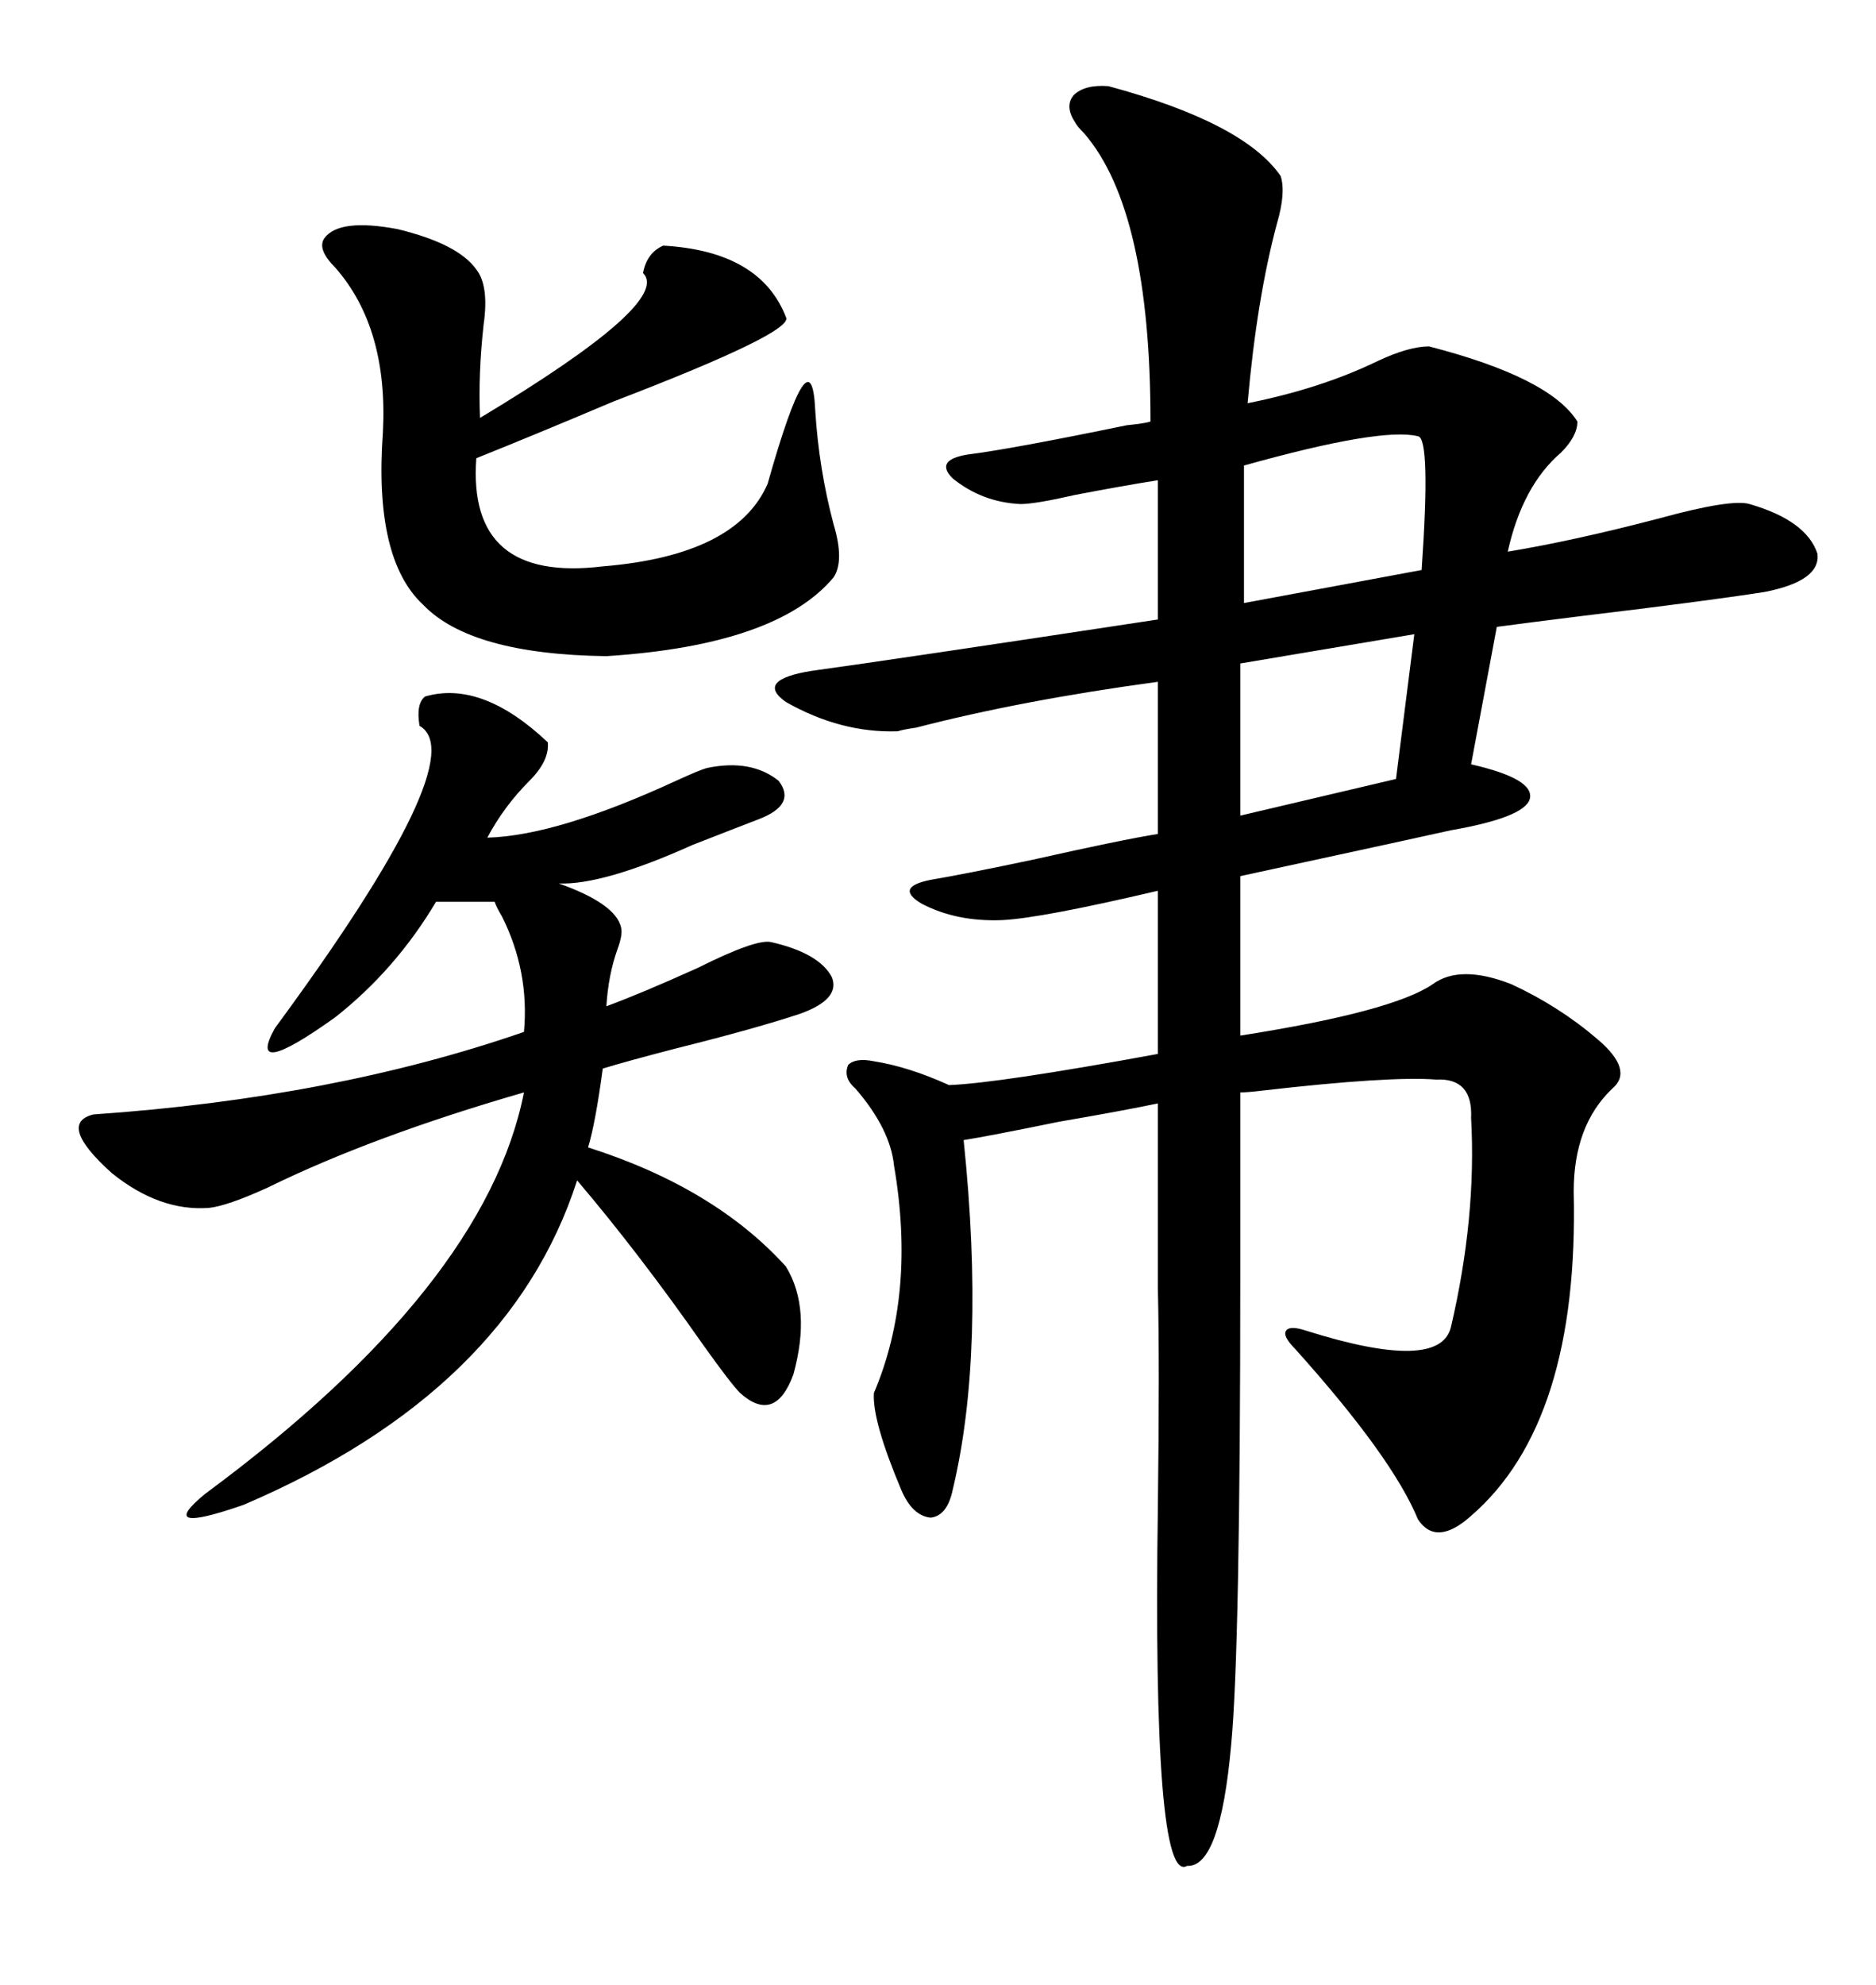 <svg xmlns="http://www.w3.org/2000/svg" xmlns:xlink="http://www.w3.org/1999/xlink" width="300" height="317.285"><path d="M177.25 13.77L177.25 13.77Q198.93 19.63 204.79 28.13L204.79 28.13Q205.66 30.76 204.20 35.74L204.20 35.74Q200.98 47.75 199.51 64.45L199.51 64.45Q211.23 62.11 220.31 57.71L220.31 57.71Q225.29 55.37 228.52 55.37L228.52 55.37Q247.85 60.35 252.25 67.38L252.25 67.38Q252.25 69.73 249.61 72.36L249.61 72.36Q243.46 77.64 241.11 88.18L241.11 88.18Q251.66 86.43 265.14 82.91L265.14 82.91Q276.86 79.69 279.79 80.57L279.79 80.57Q288.87 83.20 290.63 88.48L290.63 88.48Q291.21 92.87 282.13 94.63L282.13 94.63Q272.75 96.09 253.13 98.44L253.13 98.44Q243.75 99.61 239.36 100.20L239.36 100.20L235.25 122.17Q245.51 124.51 244.63 127.73L244.63 127.73Q243.75 130.66 232.03 132.71L232.03 132.71Q226.76 133.89 198.34 140.04L198.34 140.04L198.34 165.53Q222.66 161.72 229.10 157.32L229.10 157.32Q233.50 154.10 241.70 157.32L241.70 157.32Q249.32 160.84 255.47 166.11L255.47 166.11Q261.33 171.09 257.81 174.02L257.81 174.02Q251.66 179.88 251.66 190.43L251.66 190.43Q252.54 227.34 235.25 242.29L235.25 242.29Q229.69 247.27 226.76 242.87L226.76 242.87Q222.66 232.91 207.13 215.63L207.13 215.63Q205.08 213.57 205.66 212.70L205.66 212.70Q206.25 211.82 208.89 212.70L208.89 212.70Q230.27 219.43 232.03 212.11L232.03 212.11Q236.13 194.53 235.25 178.71L235.25 178.71Q235.55 172.27 229.69 172.56L229.69 172.56Q222.36 171.97 201.86 174.32L201.86 174.32Q199.51 174.61 198.34 174.61L198.34 174.61L198.34 203.61Q198.34 263.67 196.88 278.91L196.88 278.91Q195.12 298.54 189.84 298.24L189.84 298.24Q184.28 301.46 185.16 240.82L185.16 240.82Q185.45 217.97 185.16 205.96L185.16 205.96L185.16 176.37Q179.59 177.54 169.34 179.30L169.34 179.30Q157.91 181.64 154.10 182.23L154.10 182.23Q157.62 216.21 152.34 238.18L152.34 238.18Q151.46 242.29 148.83 242.58L148.83 242.58Q145.90 242.29 144.14 238.18L144.14 238.18Q139.45 227.05 139.75 222.66L139.75 222.66Q146.48 206.84 142.97 186.33L142.97 186.33Q142.38 180.47 136.82 174.02L136.82 174.02Q134.77 172.27 135.64 170.21L135.64 170.21Q136.82 169.04 139.75 169.63L139.75 169.63Q145.31 170.51 151.76 173.44L151.76 173.44Q159.67 173.14 185.16 168.46L185.16 168.46L185.16 142.38Q166.41 146.78 160.25 147.07L160.25 147.07Q152.93 147.36 147.36 144.43L147.36 144.43Q142.97 141.80 148.83 140.63L148.83 140.63Q154.10 139.75 165.23 137.40L165.23 137.40Q179.59 134.18 185.16 133.30L185.16 133.30L185.16 108.98Q163.48 111.91 146.48 116.31L146.48 116.31Q144.43 116.60 143.55 116.89L143.55 116.89Q134.47 117.19 125.68 112.21L125.68 112.21Q120.70 108.69 129.79 107.23L129.79 107.23Q142.68 105.47 185.16 99.02L185.16 99.02L185.16 76.76Q179.59 77.64 171.97 79.10L171.97 79.10Q165.53 80.57 163.18 80.57L163.18 80.57Q157.03 80.27 152.34 76.46L152.34 76.46Q149.41 73.54 154.69 72.66L154.69 72.66Q161.72 71.78 180.18 67.97L180.18 67.97Q183.11 67.68 183.98 67.38L183.98 67.38Q183.98 33.69 173.44 21.39L173.44 21.39Q172.27 20.21 171.97 19.63L171.97 19.63Q170.21 16.99 171.68 15.23L171.68 15.23Q173.44 13.48 177.25 13.77ZM67.97 111.33L67.97 111.33Q77.05 108.69 87.60 118.65L87.60 118.65Q87.89 121.58 84.67 124.80L84.67 124.80Q80.57 128.91 77.93 133.89L77.93 133.89Q89.06 133.59 108.11 124.80L108.11 124.80Q111.91 123.05 113.09 122.75L113.09 122.75Q120.12 121.29 124.51 124.80L124.51 124.80Q127.44 128.61 121.29 130.96L121.29 130.96Q117.48 132.42 110.74 135.06L110.74 135.06Q96.39 141.50 89.36 141.21L89.36 141.21Q98.44 144.43 99.32 148.24L99.32 148.24Q99.61 149.41 98.73 151.76L98.73 151.76Q97.27 155.86 96.97 160.84L96.97 160.84Q102.54 158.79 111.62 154.69L111.62 154.69Q121.00 150 123.34 150.59L123.34 150.59Q130.96 152.34 133.01 156.15L133.01 156.15Q134.47 159.67 128.03 162.01L128.03 162.01Q121.00 164.36 108.11 167.58L108.11 167.58Q100.20 169.63 96.39 170.80L96.39 170.80Q95.21 179.59 94.04 183.40L94.04 183.40Q114.26 189.84 125.68 202.44L125.68 202.44Q129.79 209.18 126.86 219.73L126.86 219.73Q123.93 227.64 118.36 222.66L118.36 222.66Q116.89 221.19 112.50 215.04L112.50 215.04Q102.25 200.39 92.29 188.67L92.29 188.67Q81.45 222.36 38.96 240.53L38.96 240.53Q24.61 245.51 32.81 238.77L32.81 238.77Q77.64 205.66 83.79 174.61L83.79 174.61Q59.47 181.64 42.77 189.84L42.77 189.84Q36.33 192.77 33.40 193.07L33.40 193.07Q25.49 193.65 17.87 187.50L17.87 187.50Q9.08 179.59 14.94 178.13L14.94 178.13Q53.32 175.49 83.79 164.94L83.79 164.94Q84.67 155.27 80.27 146.48L80.27 146.48Q79.39 145.02 79.10 144.14L79.10 144.14L69.73 144.14Q63.28 154.98 53.61 162.60L53.61 162.60Q39.26 172.85 43.95 164.36L43.95 164.36Q75.88 121.00 67.09 116.02L67.09 116.02Q66.50 112.50 67.97 111.33ZM51.86 38.09L51.86 38.09Q54.20 34.86 63.57 36.62L63.57 36.62Q73.24 38.96 76.17 43.07L76.17 43.07Q78.22 45.70 77.34 51.86L77.34 51.86Q76.46 59.77 76.76 66.80L76.76 66.80Q107.52 48.34 102.83 43.65L102.83 43.65Q103.42 40.43 106.05 39.26L106.05 39.26Q121.58 40.14 125.68 50.68L125.68 50.68Q127.15 53.03 98.14 64.16L98.14 64.16Q84.96 69.73 76.17 73.24L76.17 73.24Q74.71 93.16 96.39 90.53L96.39 90.53Q117.77 88.77 122.75 77.34L122.75 77.34Q129.79 52.44 130.37 65.63L130.37 65.63Q130.96 75 133.30 83.79L133.30 83.79Q135.06 89.65 133.30 92.29L133.30 92.29Q124.22 103.13 96.97 104.88L96.97 104.88Q75.29 104.59 67.68 96.68L67.68 96.68Q59.77 89.36 61.23 69.14L61.23 69.14Q62.11 52.44 53.61 42.77L53.61 42.77Q50.68 39.84 51.86 38.09ZM226.76 69.73L226.76 69.73Q220.90 68.26 198.93 74.41L198.93 74.41L198.93 96.39L227.34 91.11Q228.81 70.02 226.76 69.73ZM223.24 124.51L226.17 101.37L198.34 106.05L198.34 130.37L223.24 124.51Z"/></svg>